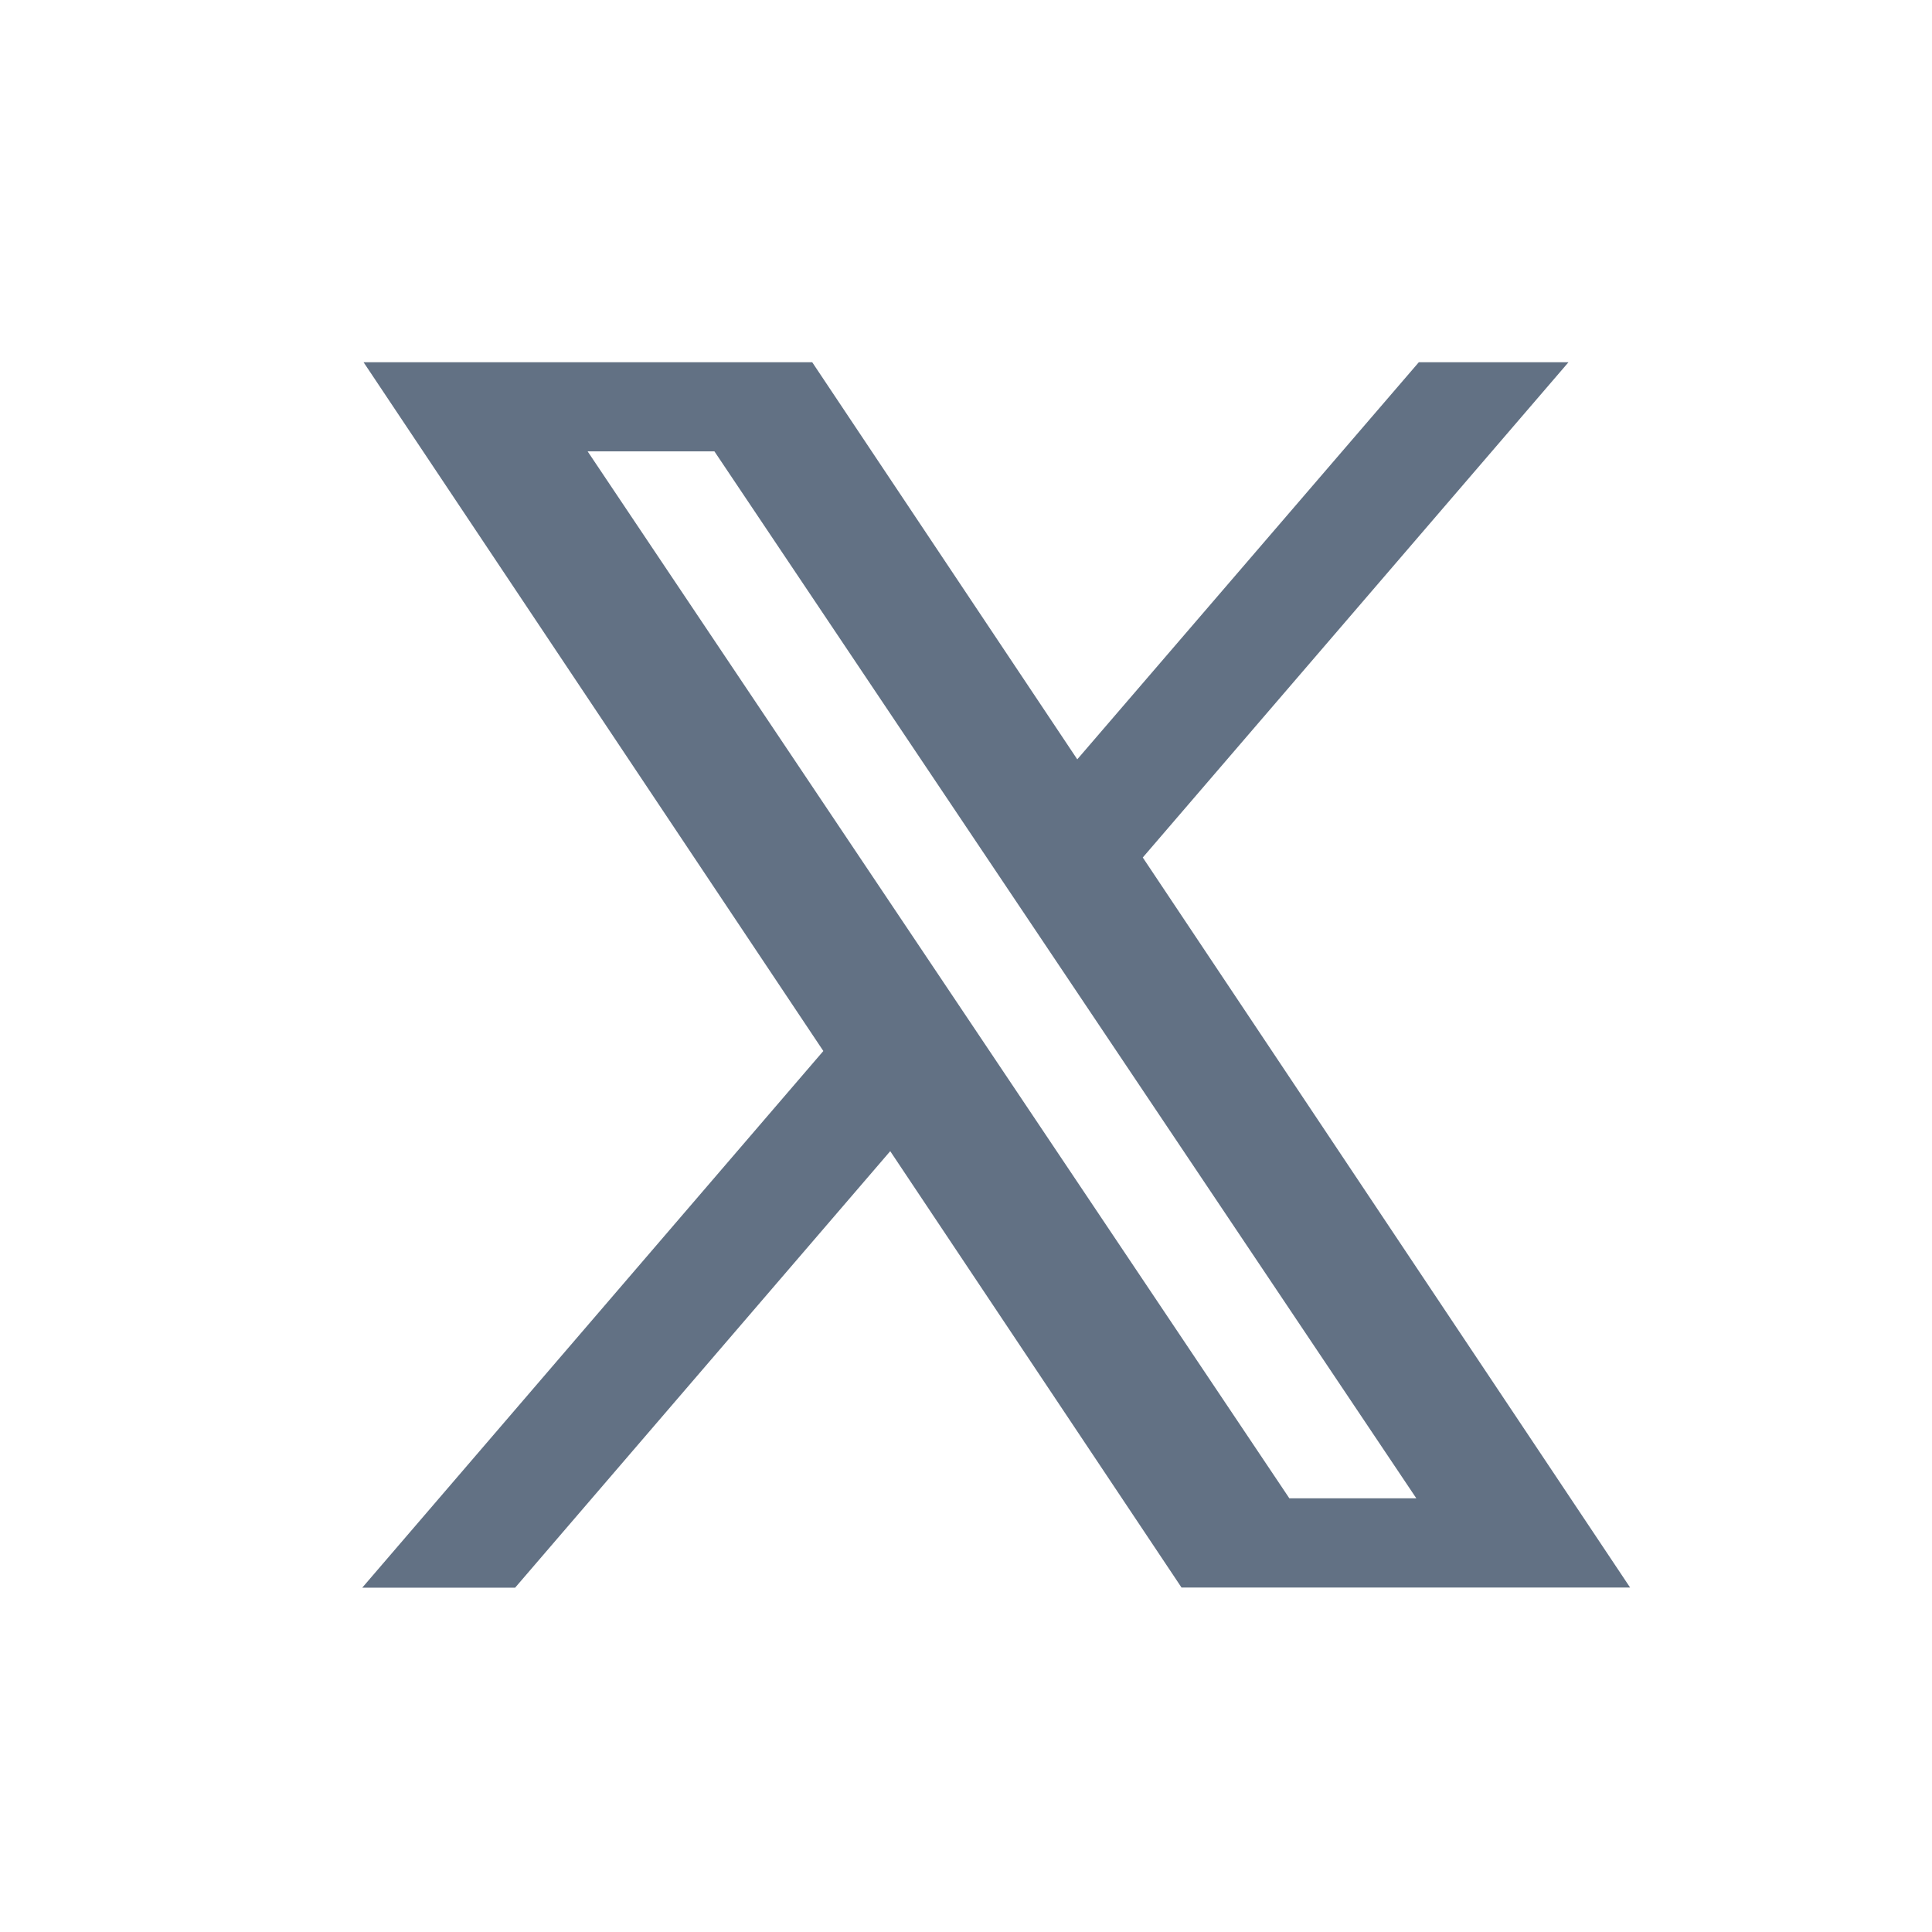 <svg width="32" height="32" viewBox="0 0 32 32" fill="none" xmlns="http://www.w3.org/2000/svg">
<path d="M9.733 7.476H11.833L23.459 24.817H21.356L9.733 7.476ZM23.5 6L17.843 12.577L13.453 6H6.022L13.637 17.408L6 26.297H8.532L14.745 19.067L19.57 26.295H27L18.928 14.203L25.979 6H23.5Z" fill="#627184"/>
</svg>
